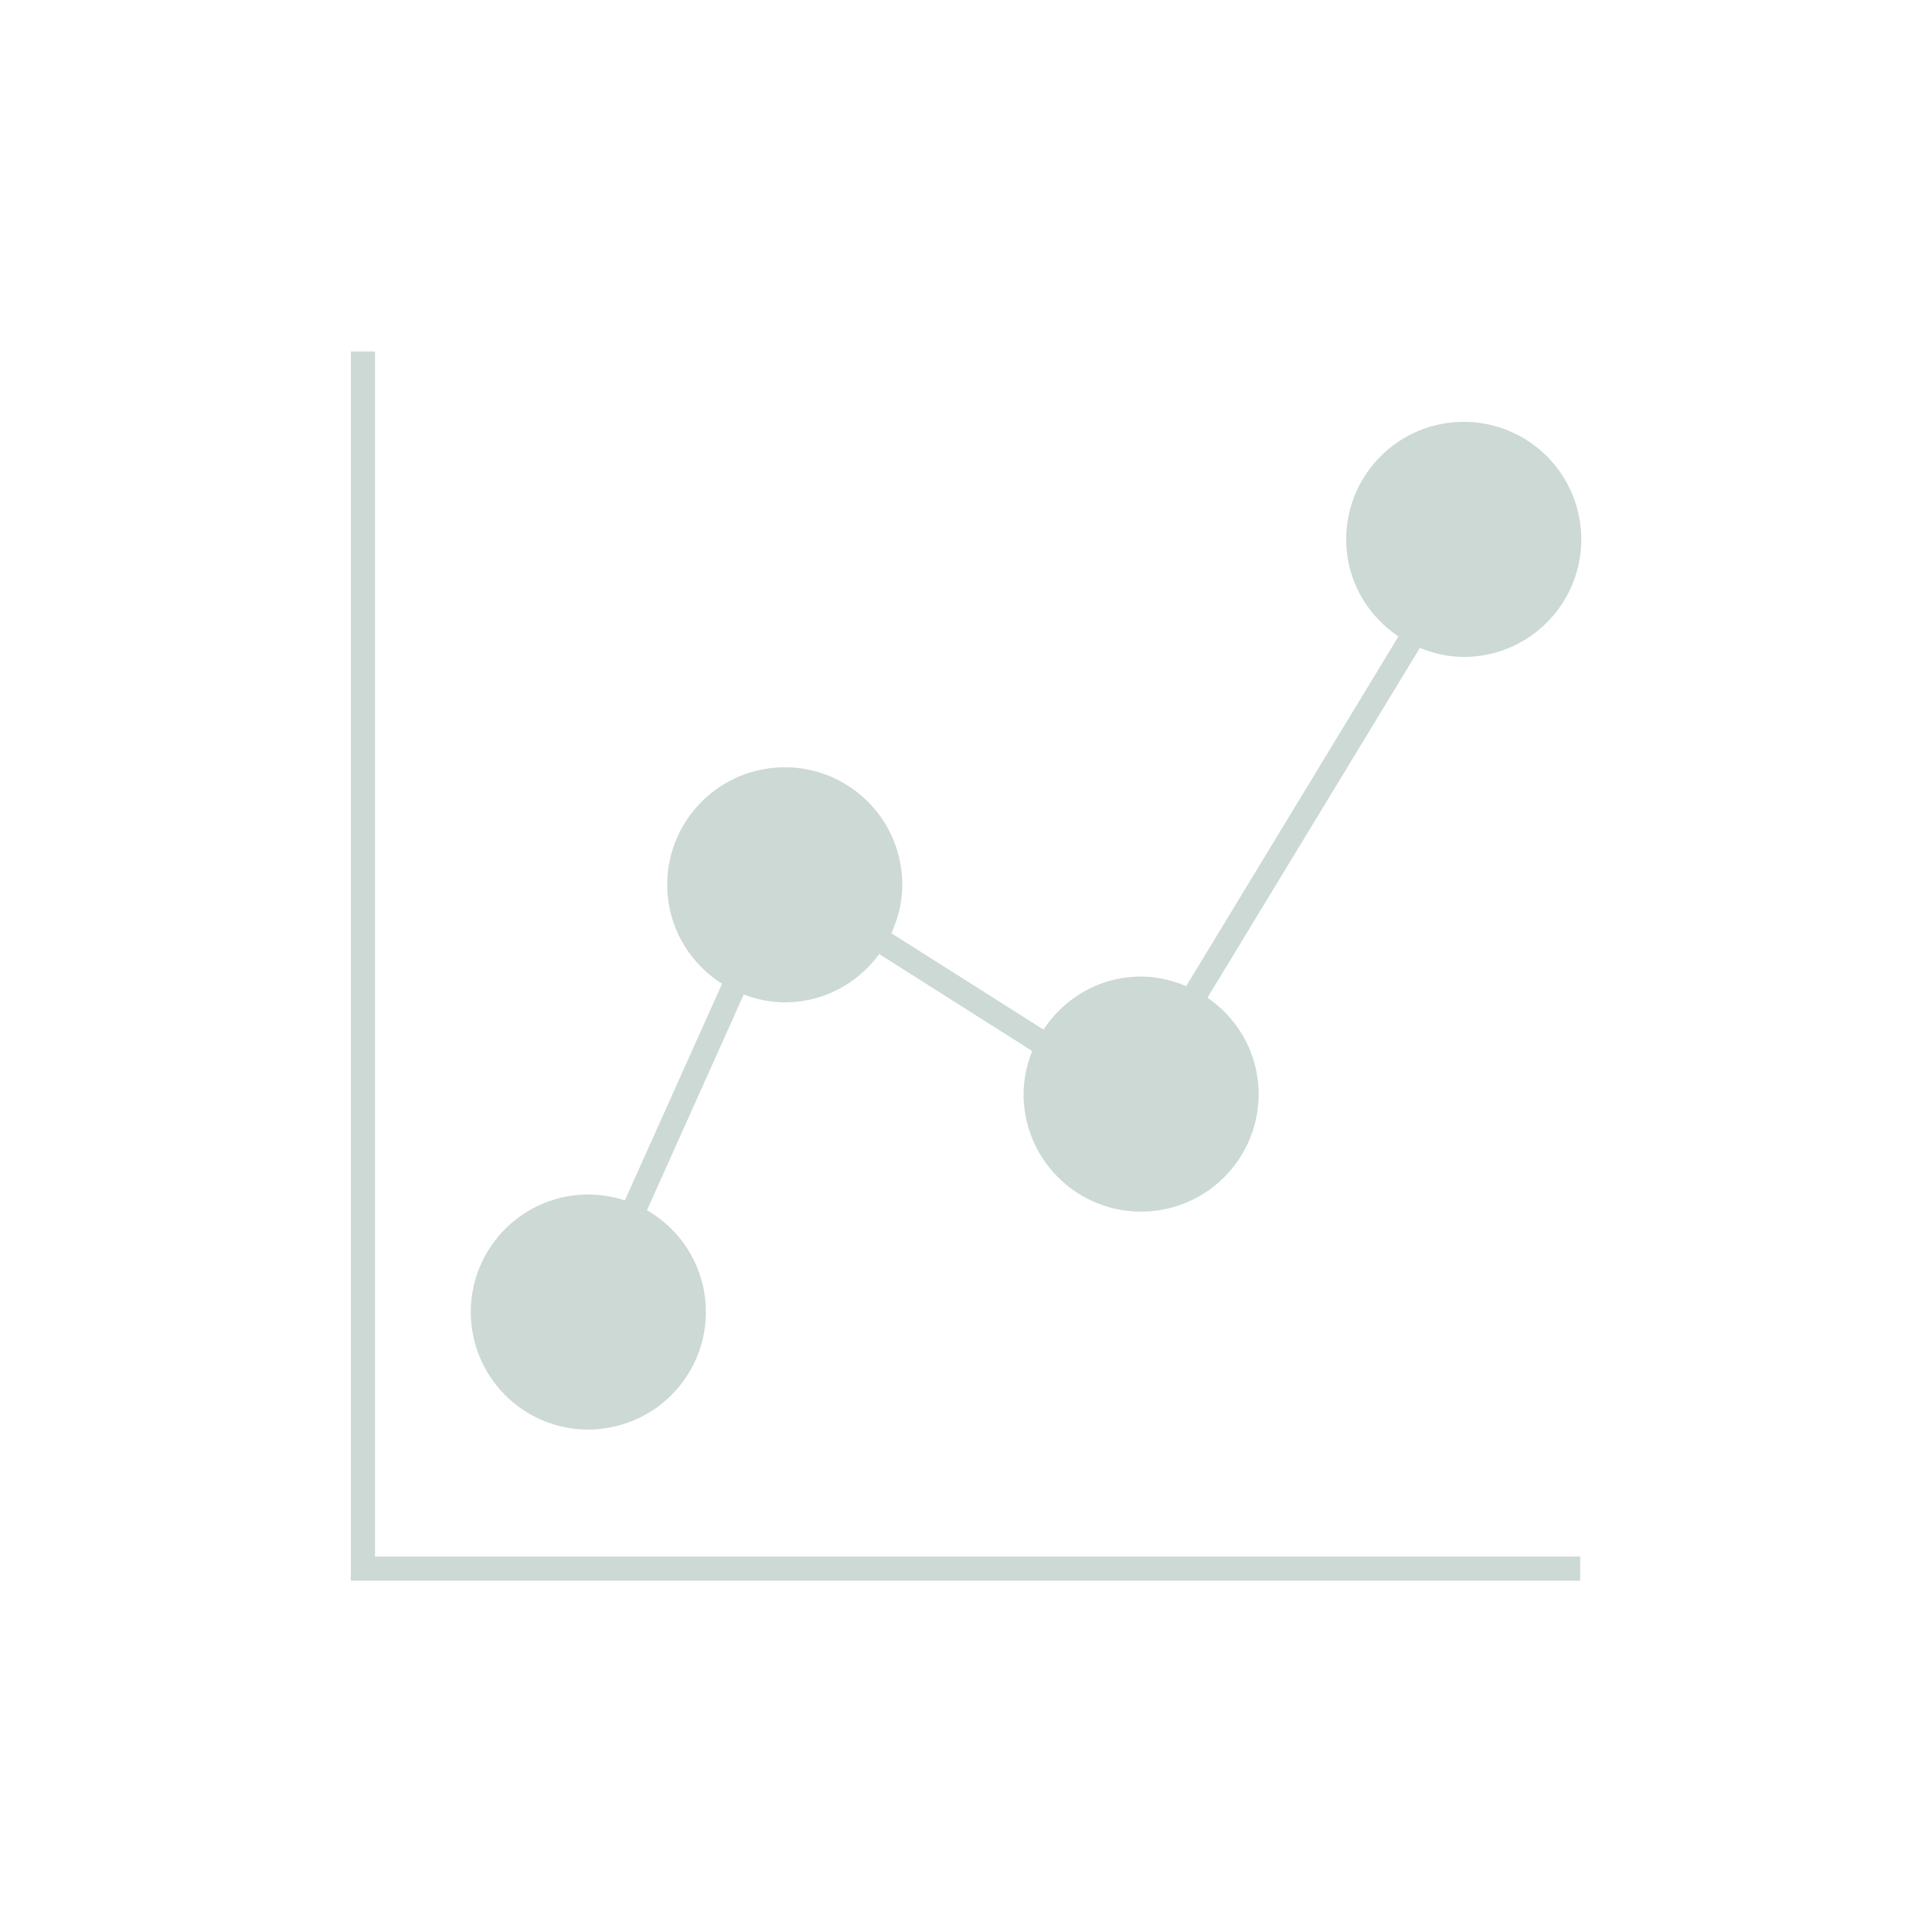 <?xml version="1.0" encoding="UTF-8"?><svg id="Layer_1" xmlns="http://www.w3.org/2000/svg" viewBox="0 0 141.73 141.73"><defs><style>.cls-1{opacity:.2;}.cls-2{fill:#00422a;}</style></defs><g class="cls-1"><polygon class="cls-2" points="27.51 25.78 25.74 25.78 25.74 115.96 115.92 115.96 115.92 114.19 27.51 114.19 27.51 25.78"/><path class="cls-2" d="M43.92,104.83c4.74-.42,8.25-4.6,7.83-9.35-.26-2.91-1.94-5.35-4.29-6.7l7.1-15.82c1.17.44,2.44.66,3.77.54,2.57-.23,4.75-1.58,6.17-3.51l11.22,7.11c-.48,1.21-.73,2.53-.6,3.92.42,4.74,4.6,8.25,9.35,7.83,4.74-.42,8.25-4.6,7.83-9.35-.24-2.66-1.68-4.9-3.72-6.31l15.58-25.66c1.23.5,2.57.76,3.98.63,4.74-.42,8.25-4.6,7.83-9.35-.42-4.74-4.6-8.25-9.35-7.83-4.74.42-8.25,4.6-7.83,9.35.24,2.7,1.72,4.96,3.8,6.36l-15.57,25.65c-1.25-.52-2.62-.8-4.07-.67-2.72.24-5,1.74-6.4,3.86l-11.16-7.07c.6-1.31.91-2.77.77-4.31-.42-4.74-4.6-8.25-9.35-7.83-4.74.42-8.25,4.6-7.83,9.35.25,2.78,1.8,5.11,3.99,6.5l-7.13,15.89c-1.08-.35-2.24-.5-3.44-.4-4.74.42-8.25,4.6-7.83,9.35.42,4.74,4.6,8.25,9.35,7.83Z"/></g></svg>